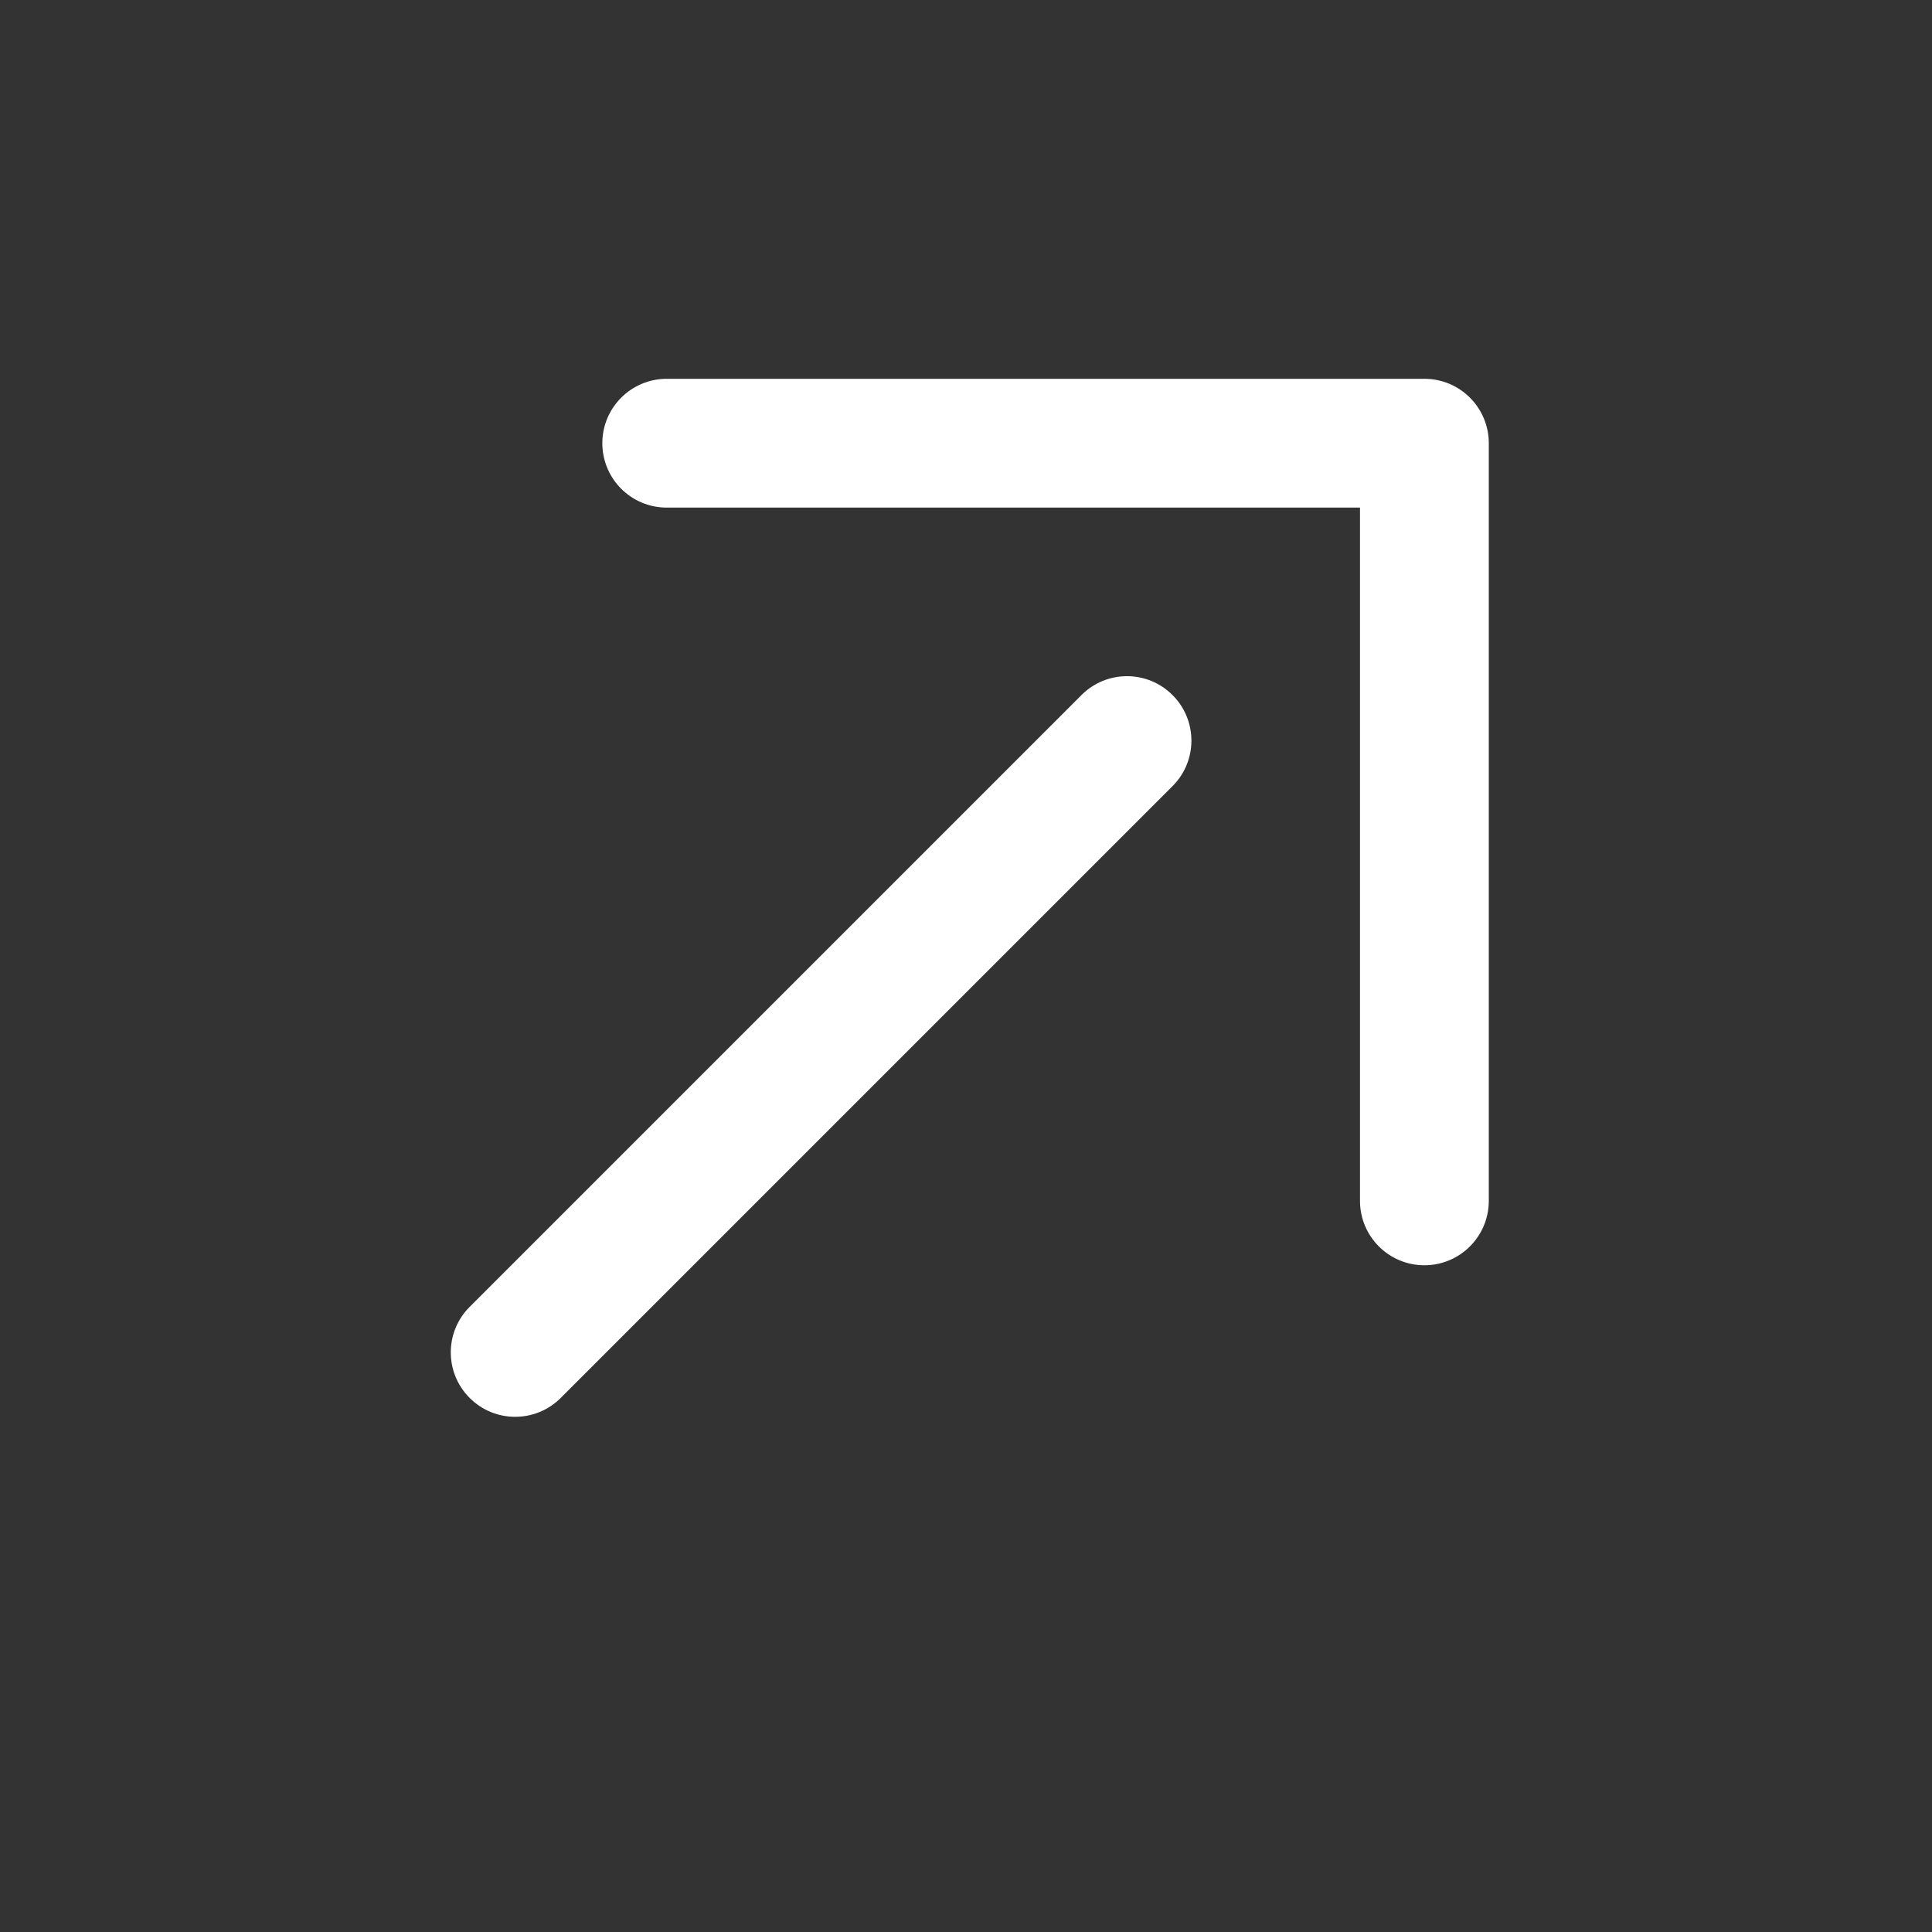 <svg width="30" height="30" viewBox="0 0 30 30" fill="none" xmlns="http://www.w3.org/2000/svg">
<rect x="0" y="0" width="30" height="30" fill="#333333" stroke="none"/>
<path fill-rule="evenodd" clip-rule="evenodd" d="M9.353 6.882C9.353 6.33 9.801 5.882 10.353 5.882L22.118 5.882C22.67 5.882 23.118 6.33 23.118 6.882L23.118 18.647C23.118 19.199 22.67 19.647 22.118 19.647C21.565 19.647 21.118 19.199 21.118 18.647L21.118 7.882L10.353 7.882C9.801 7.882 9.353 7.435 9.353 6.882Z" fill="white"/>
<path fill-rule="evenodd" clip-rule="evenodd" d="M7.293 21.707C6.902 21.317 6.902 20.683 7.293 20.293L16.793 10.793C17.183 10.402 17.817 10.402 18.207 10.793C18.598 11.183 18.598 11.817 18.207 12.207L8.707 21.707C8.316 22.098 7.683 22.098 7.293 21.707Z" fill="white"/>
</svg>
